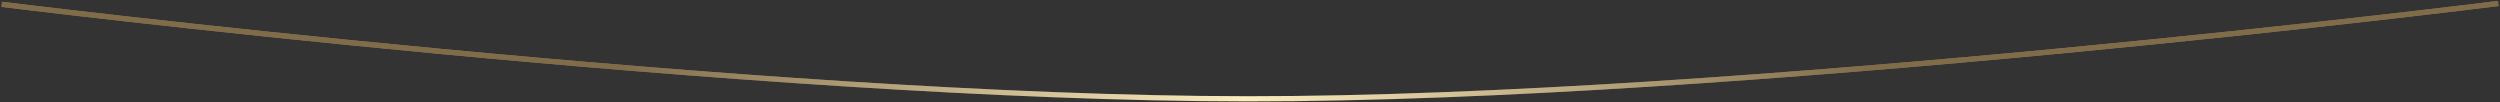 <?xml version="1.0" encoding="UTF-8"?> <svg xmlns="http://www.w3.org/2000/svg" width="1442" height="59" viewBox="0 0 1442 59" fill="none"><rect x="0" y="0" width="1442" height="59" fill="#333333" stroke="none"/> <path d="M1 2.5C1 2.5 437.487 56.834 719.5 57C1003.06 57.167 1441 2 1441 2" stroke="url(#paint0_linear_3601_1015)" stroke-width="3"></path> <path d="M1 2.5C1 2.5 437.487 56.834 719.5 57C1003.06 57.167 1441 2 1441 2" stroke="url(#paint1_linear_3601_1015)" stroke-width="3"></path> <defs> <linearGradient id="paint0_linear_3601_1015" x1="0.502" y1="-15.984" x2="1440.5" y2="-15.985" gradientUnits="userSpaceOnUse"> <stop stop-color="#816C4A"></stop> <stop offset="0.501" stop-color="#FCEDBD" stop-opacity="0"></stop> <stop offset="1" stop-color="#816C4A"></stop> </linearGradient> <linearGradient id="paint1_linear_3601_1015" x1="357.23" y1="3.001" x2="1077.23" y2="3.003" gradientUnits="userSpaceOnUse"> <stop stop-color="#816C4A"></stop> <stop offset="0.501" stop-color="#FCEDBD"></stop> <stop offset="1" stop-color="#816C4A"></stop> </linearGradient> </defs> </svg> 